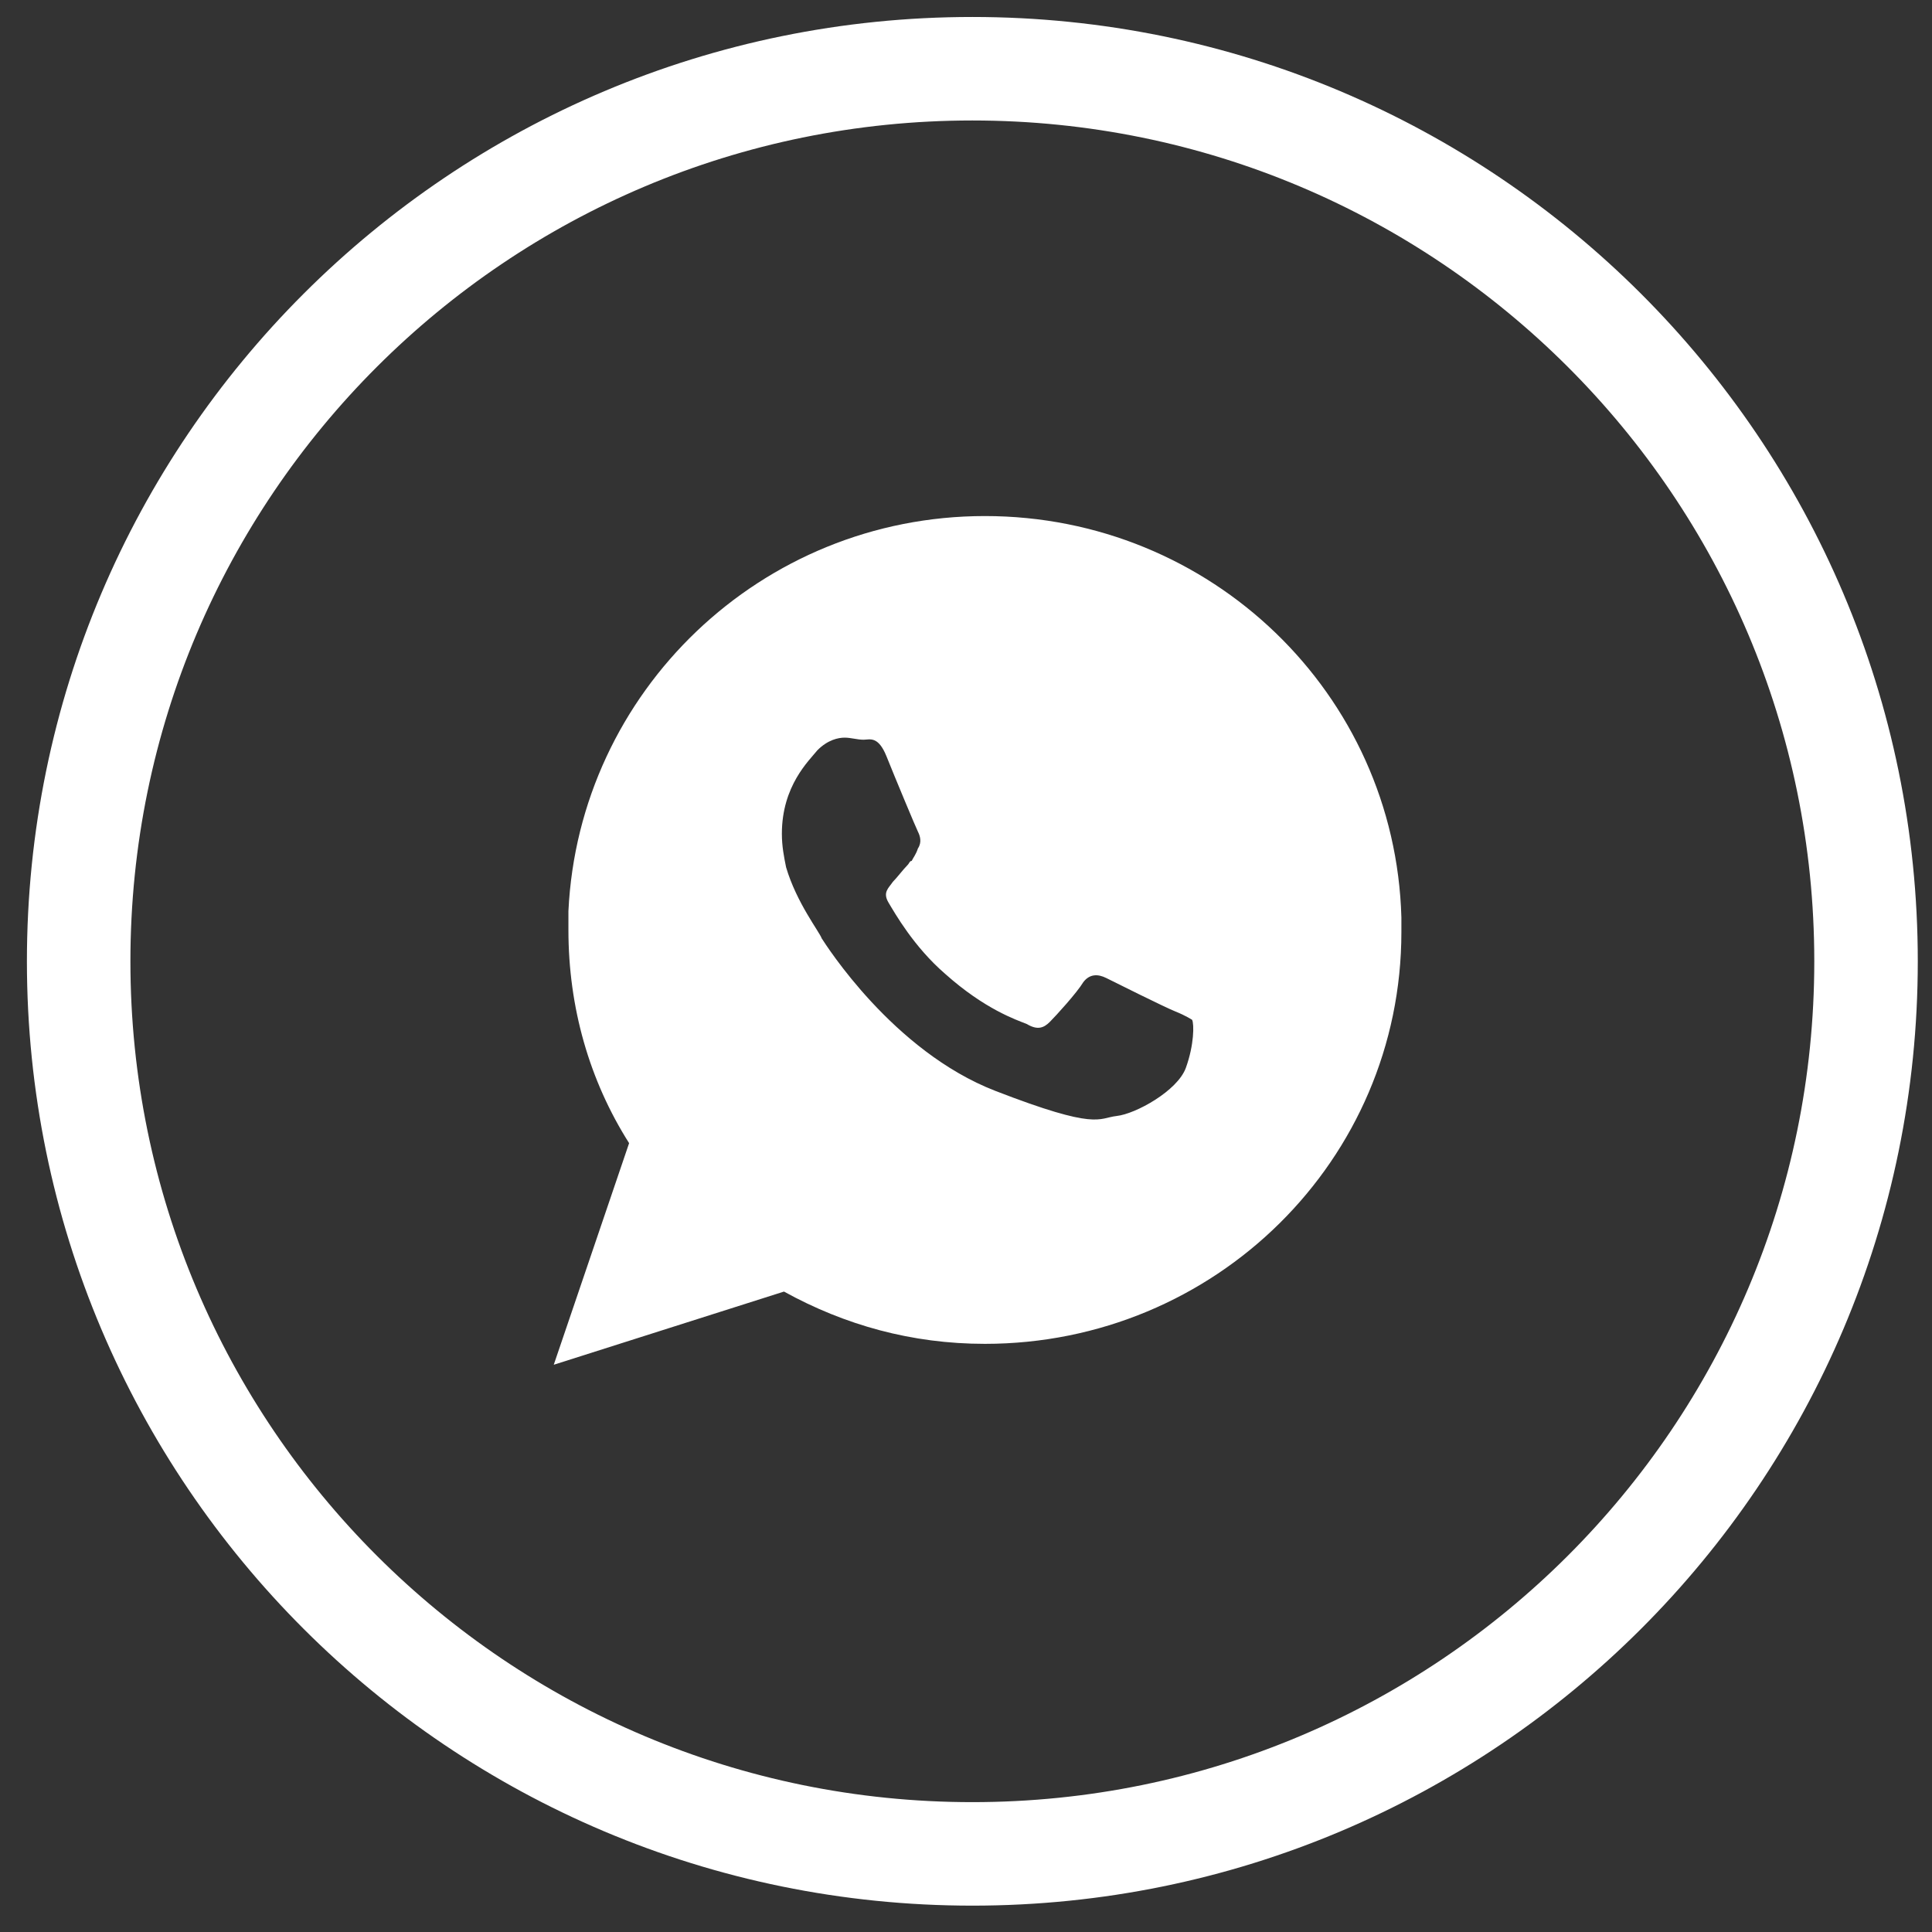 <?xml version="1.0" encoding="UTF-8"?> <svg xmlns="http://www.w3.org/2000/svg" width="56" height="56" viewBox="0 0 56 56" fill="none"><rect x="0" y="0" width="56" height="56" fill="#333333" stroke="none"/> <path d="M28.184 53.736C42.49 53.736 54.088 42.153 54.088 27.864C54.088 13.575 42.49 1.992 28.184 1.992C13.877 1.992 2.28 13.575 2.28 27.864C2.28 42.153 13.877 53.736 28.184 53.736Z" stroke="white" stroke-width="3" stroke-miterlimit="10"></path> <path fill-rule="evenodd" clip-rule="evenodd" d="M34.069 29.318C33.765 29.197 32.309 28.47 32.067 28.349C31.824 28.227 31.581 28.227 31.399 28.47C31.217 28.773 30.611 29.439 30.429 29.621C30.247 29.803 30.065 29.863 29.761 29.681C29.458 29.56 28.548 29.257 27.395 28.227C26.485 27.44 25.939 26.47 25.757 26.167C25.575 25.864 25.757 25.743 25.879 25.561C26 25.44 26.182 25.198 26.303 25.077C26.364 25.016 26.364 24.955 26.425 24.955C26.485 24.834 26.546 24.774 26.607 24.592C26.728 24.41 26.667 24.228 26.607 24.107C26.546 23.986 25.939 22.532 25.697 21.926C25.454 21.32 25.211 21.441 25.029 21.441C24.847 21.441 24.665 21.381 24.483 21.381C24.301 21.381 23.998 21.441 23.695 21.744C23.452 22.047 22.663 22.774 22.663 24.168C22.663 24.531 22.724 24.834 22.785 25.137C23.088 26.167 23.755 27.015 23.816 27.197C23.937 27.379 25.879 30.469 28.851 31.62C31.824 32.772 31.824 32.408 32.37 32.347C32.916 32.287 34.129 31.62 34.372 30.954C34.614 30.287 34.614 29.681 34.554 29.56C34.554 29.56 34.372 29.439 34.069 29.318ZM40.62 26.591C40.438 20.108 35.1 14.958 28.548 14.958C22.057 14.958 16.779 20.048 16.476 26.41C16.476 26.591 16.476 26.773 16.476 26.955C16.476 29.197 17.082 31.317 18.235 33.135L16.051 39.558L22.724 37.437C24.483 38.407 26.425 38.952 28.548 38.952C35.221 38.952 40.62 33.62 40.62 27.015C40.62 26.834 40.62 26.712 40.62 26.591Z" fill="white"></path> </svg> 